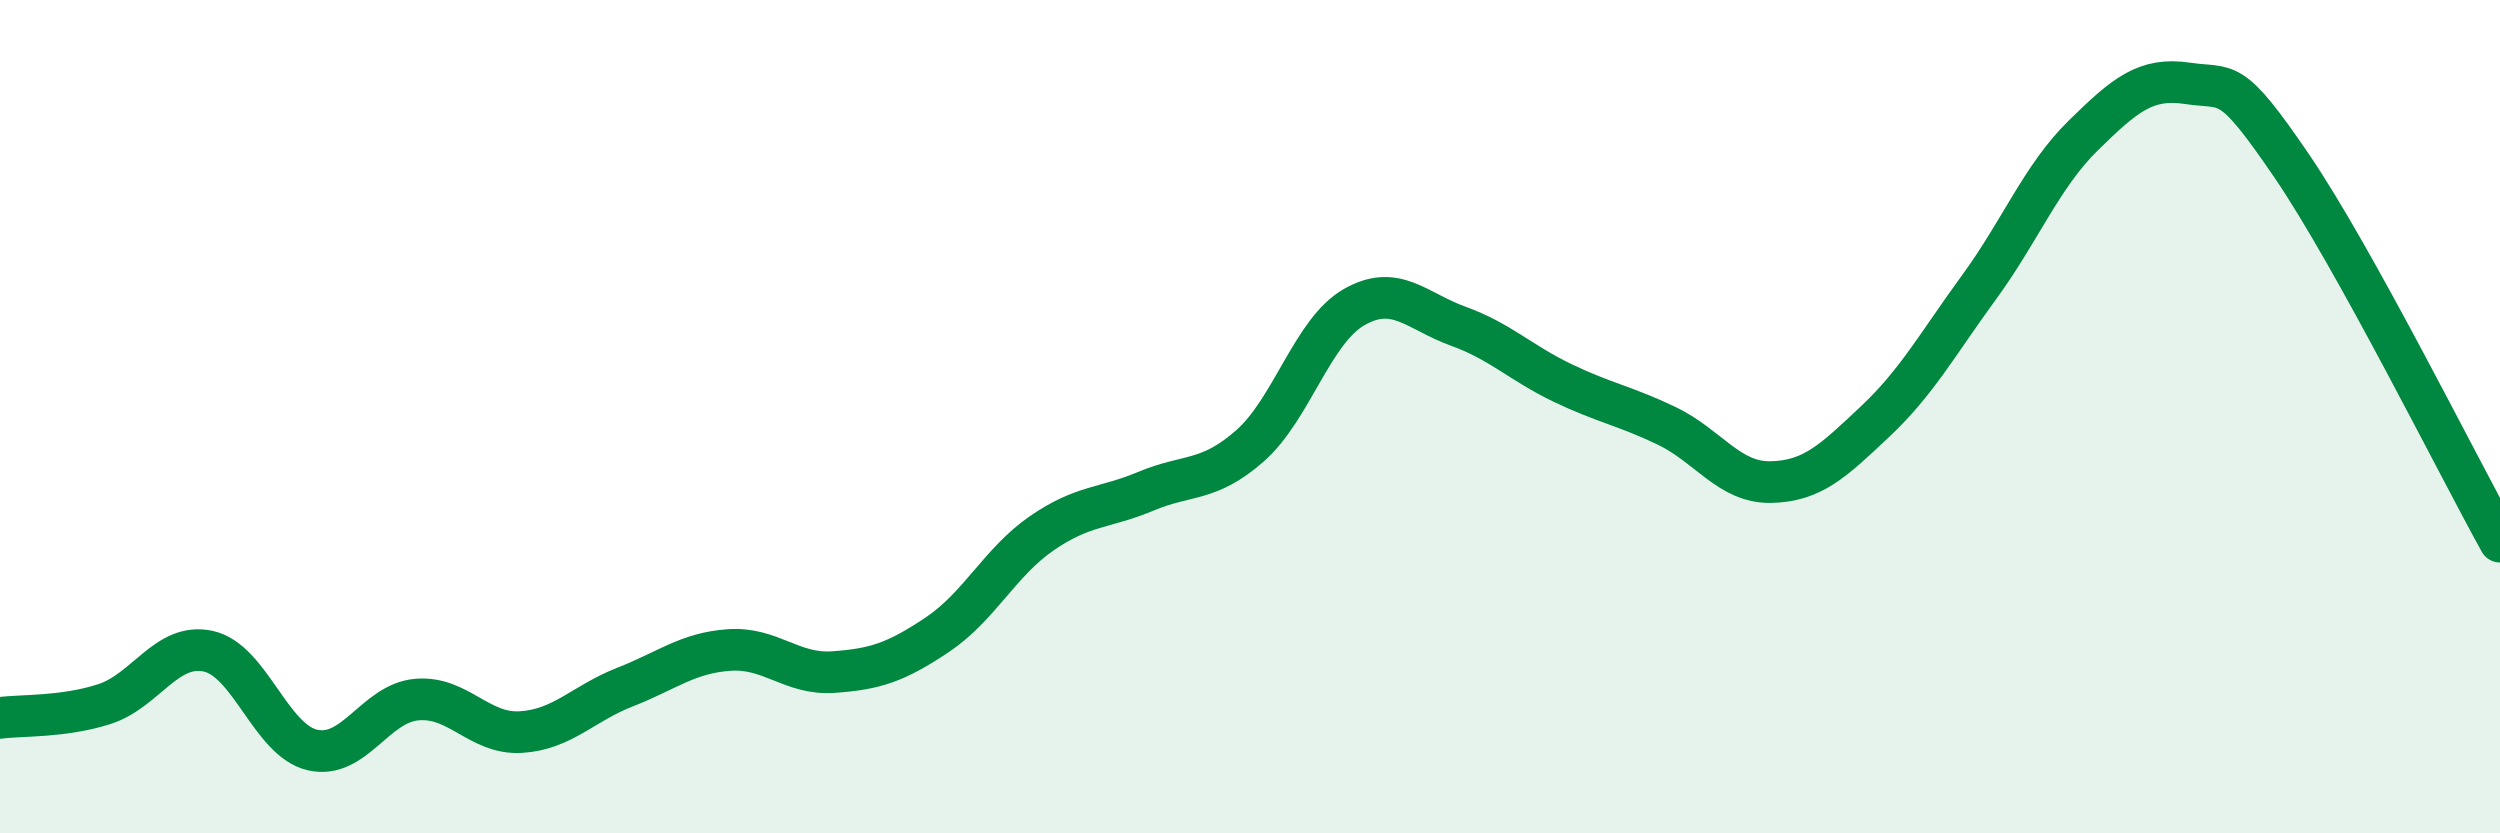 
    <svg width="60" height="20" viewBox="0 0 60 20" xmlns="http://www.w3.org/2000/svg">
      <path
        d="M 0,17.23 C 0.5,17.16 1.5,17.22 2.5,16.9 C 3.5,16.58 4,15.41 5,15.63 C 6,15.85 6.5,17.77 7.5,18 C 8.5,18.23 9,16.88 10,16.79 C 11,16.7 11.5,17.63 12.5,17.57 C 13.5,17.51 14,16.88 15,16.49 C 16,16.1 16.5,15.67 17.5,15.6 C 18.5,15.53 19,16.2 20,16.13 C 21,16.06 21.5,15.9 22.5,15.23 C 23.5,14.56 24,13.49 25,12.8 C 26,12.11 26.5,12.21 27.5,11.79 C 28.5,11.37 29,11.58 30,10.7 C 31,9.82 31.5,7.94 32.5,7.37 C 33.5,6.8 34,7.47 35,7.83 C 36,8.19 36.5,8.71 37.5,9.19 C 38.5,9.67 39,9.74 40,10.22 C 41,10.7 41.5,11.59 42.5,11.57 C 43.5,11.55 44,11.06 45,10.12 C 46,9.18 46.5,8.26 47.5,6.89 C 48.5,5.52 49,4.23 50,3.25 C 51,2.27 51.5,1.85 52.5,2 C 53.5,2.15 53.5,1.78 55,3.98 C 56.5,6.18 59,11.2 60,13L60 20L0 20Z"
        fill="#008740"
        opacity="0.1"
        stroke-linecap="round"
        stroke-linejoin="round"
      />
      <path
        d="M 0,17.23 C 0.5,17.16 1.5,17.22 2.5,16.9 C 3.5,16.58 4,15.41 5,15.63 C 6,15.85 6.5,17.77 7.5,18 C 8.5,18.23 9,16.88 10,16.79 C 11,16.7 11.5,17.63 12.5,17.57 C 13.5,17.51 14,16.88 15,16.49 C 16,16.1 16.5,15.67 17.5,15.6 C 18.5,15.53 19,16.2 20,16.13 C 21,16.06 21.5,15.9 22.5,15.23 C 23.5,14.56 24,13.49 25,12.8 C 26,12.11 26.5,12.21 27.5,11.79 C 28.5,11.37 29,11.58 30,10.7 C 31,9.82 31.5,7.94 32.5,7.37 C 33.5,6.8 34,7.47 35,7.83 C 36,8.19 36.5,8.71 37.5,9.19 C 38.5,9.67 39,9.74 40,10.22 C 41,10.7 41.5,11.59 42.5,11.57 C 43.5,11.55 44,11.06 45,10.12 C 46,9.18 46.5,8.26 47.5,6.89 C 48.5,5.52 49,4.23 50,3.25 C 51,2.27 51.5,1.85 52.5,2 C 53.5,2.15 53.5,1.78 55,3.98 C 56.5,6.18 59,11.2 60,13"
        stroke="#008740"
        stroke-width="1"
        fill="none"
        stroke-linecap="round"
        stroke-linejoin="round"
      />
    </svg>
  